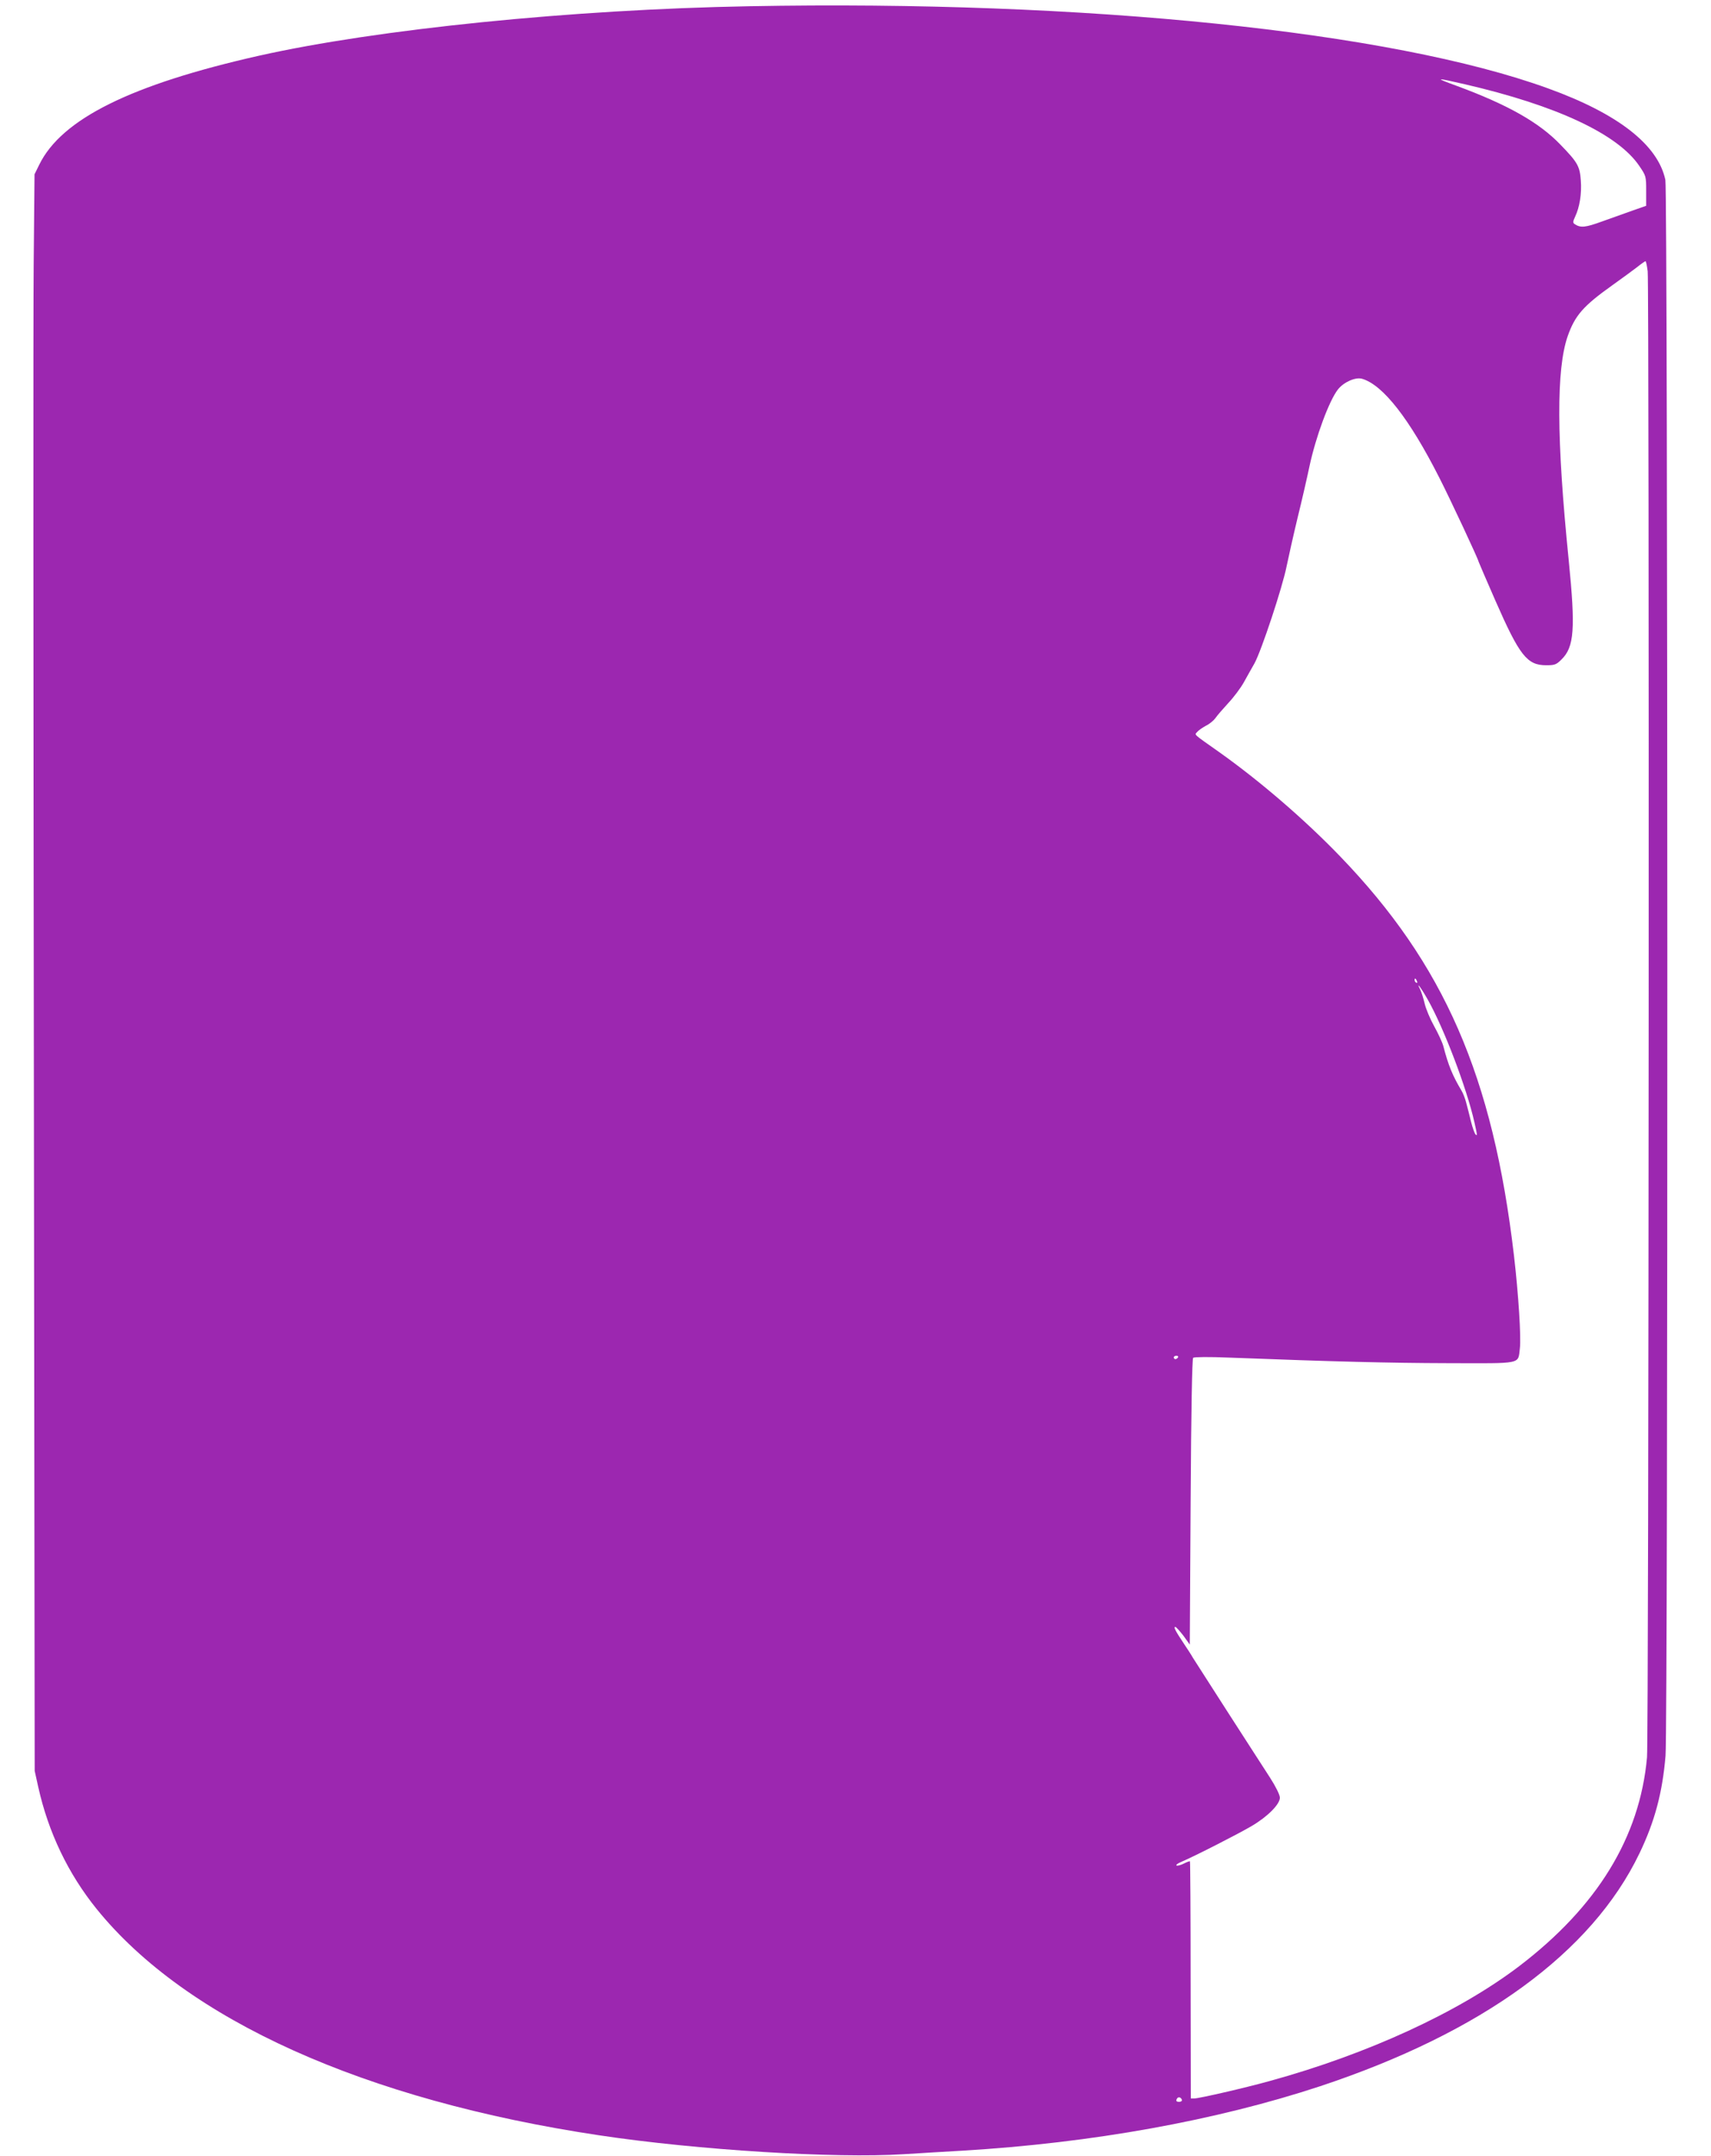 <?xml version="1.0" standalone="no"?>
<!DOCTYPE svg PUBLIC "-//W3C//DTD SVG 20010904//EN"
 "http://www.w3.org/TR/2001/REC-SVG-20010904/DTD/svg10.dtd">
<svg version="1.0" xmlns="http://www.w3.org/2000/svg"
 width="1016pt" height="1280pt" viewBox="0 0 1016 1280"
 preserveAspectRatio="xMidYMid meet">
<g transform="translate(0,1280) scale(0.1,-0.1)"
fill="#9c27b0" stroke="none">
<path d="M4450 12763 c-1055 -19 -2208 -136 -2913 -294 -758 -171 -1171 -375
-1304 -647 l-28 -57 -5 -535 c-3 -294 -2 -2427 1 -4740 l5 -4205 21 -95 c60
-270 178 -516 347 -725 532 -658 1591 -1135 2986 -1344 579 -87 1399 -138
1805 -112 99 6 257 16 350 21 771 46 1507 179 2125 383 961 319 1612 793 1895
1382 91 189 137 362 155 580 15 180 14 9287 -1 9357 -44 208 -281 393 -696
543 -930 338 -2750 525 -4743 488z m4247 -463 c545 -126 909 -296 1037 -485
40 -59 41 -61 41 -148 l0 -89 -80 -28 c-44 -16 -126 -45 -182 -65 -99 -36
-127 -39 -162 -16 -12 8 -12 14 2 44 27 57 40 137 34 215 -6 85 -19 108 -120
212 -127 133 -315 239 -622 352 -129 47 -122 48 52 8z m1087 -1111 c10 -98 7
-8711 -4 -8824 -43 -475 -296 -887 -761 -1241 -360 -273 -897 -520 -1478 -680
-151 -42 -421 -104 -450 -104 l-20 0 -1 702 c0 386 -2 703 -4 706 -2 2 -18 -4
-36 -13 -17 -9 -37 -14 -43 -12 -7 3 6 13 28 22 80 34 342 168 418 213 95 56
167 129 167 168 0 16 -24 65 -58 118 -33 50 -144 224 -249 386 -104 162 -198
309 -209 326 -10 18 -35 56 -55 86 -48 72 -62 98 -50 98 5 0 26 -24 48 -52
l38 -53 5 847 c3 546 9 850 15 856 6 5 95 6 215 1 628 -24 945 -32 1298 -33
448 -1 415 -8 427 88 8 64 -8 320 -35 551 -125 1066 -415 1730 -1033 2371
-211 219 -475 446 -717 618 -160 113 -147 101 -131 120 8 10 32 26 52 37 21
10 46 31 56 45 10 15 45 55 77 90 32 34 73 89 91 121 18 32 46 83 64 114 41
74 167 454 191 577 11 53 40 183 65 287 26 105 57 241 70 303 38 179 118 394
170 460 35 44 104 74 143 63 124 -36 281 -237 458 -586 64 -125 234 -489 234
-500 0 -2 45 -106 100 -232 143 -326 188 -383 301 -383 50 0 60 3 91 34 76 74
84 181 43 591 -73 723 -74 1132 -6 1329 44 124 92 179 266 303 55 39 120 87
145 106 25 20 48 36 51 36 3 1 9 -27 13 -60z m-1370 -4215 c3 -8 2 -12 -4 -9
-6 3 -10 10 -10 16 0 14 7 11 14 -7z m64 -109 c97 -172 231 -525 277 -728 18
-80 18 -84 6 -72 -5 6 -17 39 -26 75 -9 36 -21 85 -28 110 -6 25 -19 59 -29
75 -53 89 -78 150 -107 262 -6 23 -31 77 -55 120 -24 43 -49 103 -56 133 -7
30 -19 69 -27 85 -27 53 4 12 45 -60z m-1483 -2125 c-3 -5 -10 -10 -16 -10 -5
0 -9 5 -9 10 0 6 7 10 16 10 8 0 12 -4 9 -10z m23 -4408 c2 -7 -5 -12 -17 -12
-14 0 -19 5 -14 15 6 17 25 15 31 -3z"/>
</g>
</svg>
